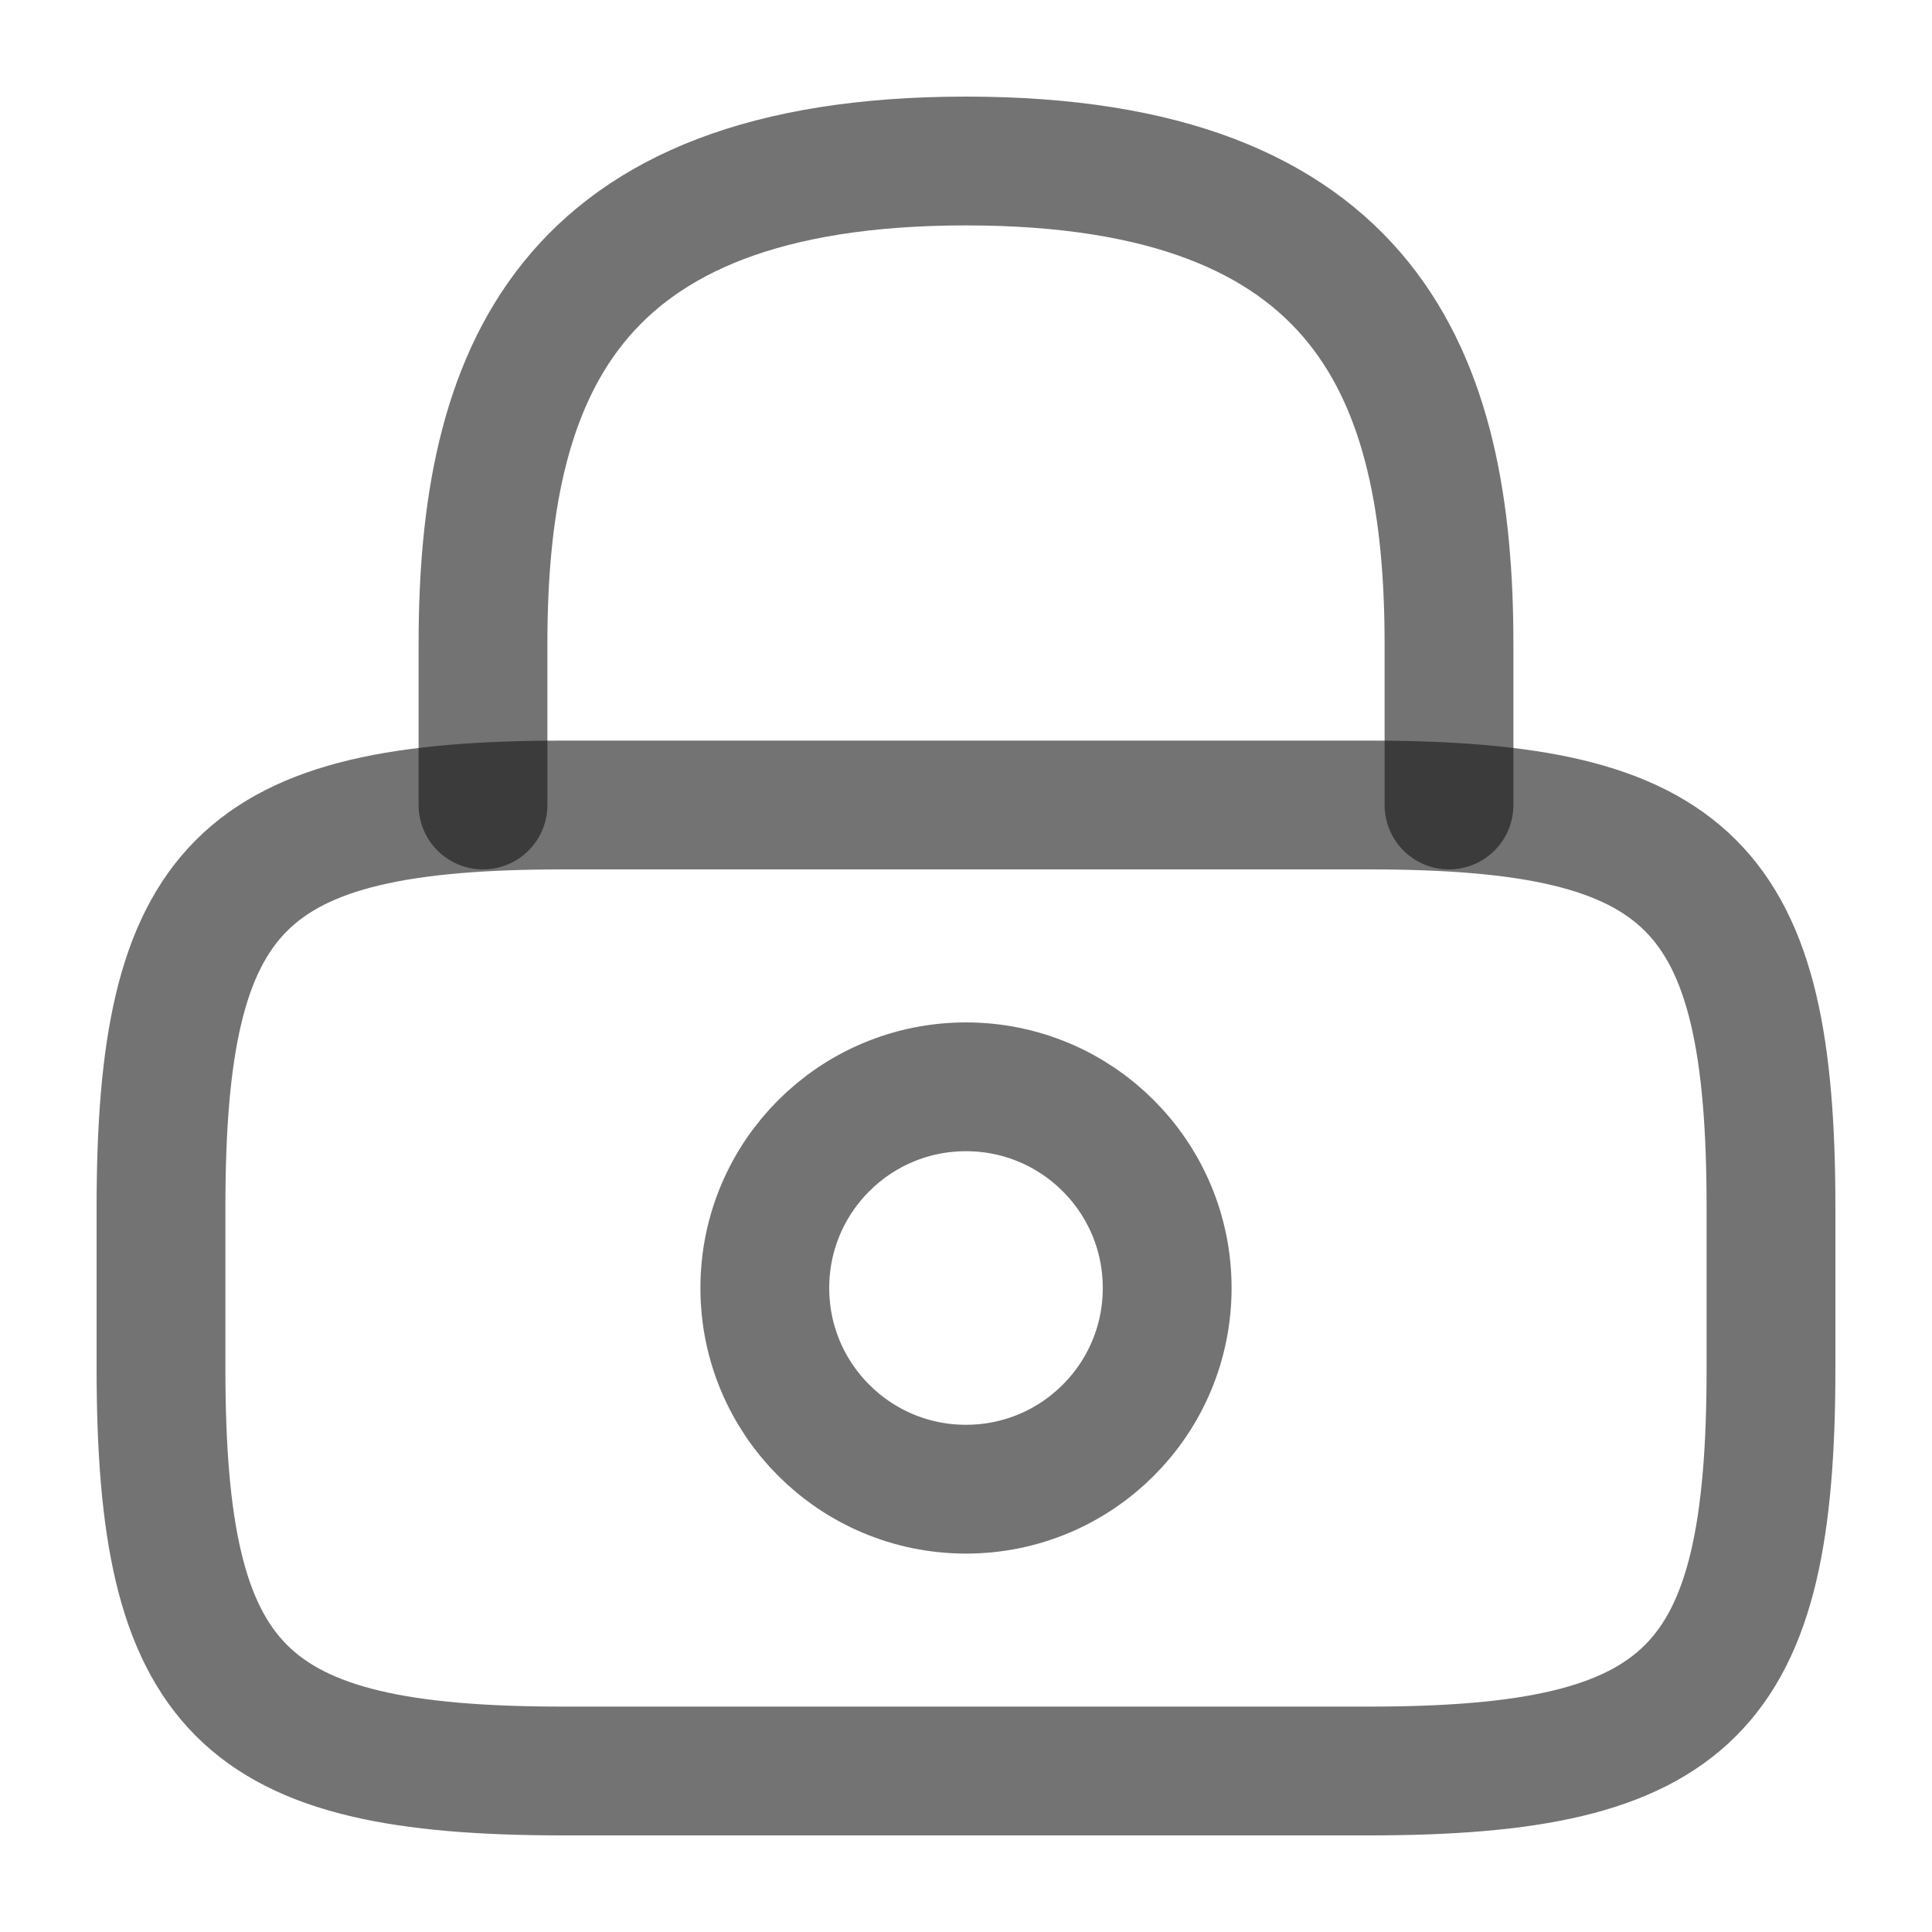 <svg width="15" height="15" viewBox="0 0 15 15" fill="none" xmlns="http://www.w3.org/2000/svg">
<path d="M3.75 6.25V5C3.75 2.931 4.375 1.25 7.5 1.25C10.625 1.25 11.25 2.931 11.25 5V6.25" stroke="#171717" stroke-opacity="0.6" stroke-linecap="round" stroke-linejoin="round"/>
<path d="M7.5 11.562C8.363 11.562 9.062 10.863 9.062 10C9.062 9.137 8.363 8.438 7.5 8.438C6.637 8.438 5.938 9.137 5.938 10C5.938 10.863 6.637 11.562 7.5 11.562Z" stroke="#171717" stroke-opacity="0.6" stroke-linecap="round" stroke-linejoin="round"/>
<path d="M10.625 13.75H4.375C1.875 13.75 1.25 13.125 1.25 10.625V9.375C1.25 6.875 1.875 6.25 4.375 6.25H10.625C13.125 6.25 13.75 6.875 13.75 9.375V10.625C13.75 13.125 13.125 13.75 10.625 13.75Z" stroke="#171717" stroke-opacity="0.6" stroke-linecap="round" stroke-linejoin="round"/>
</svg>
